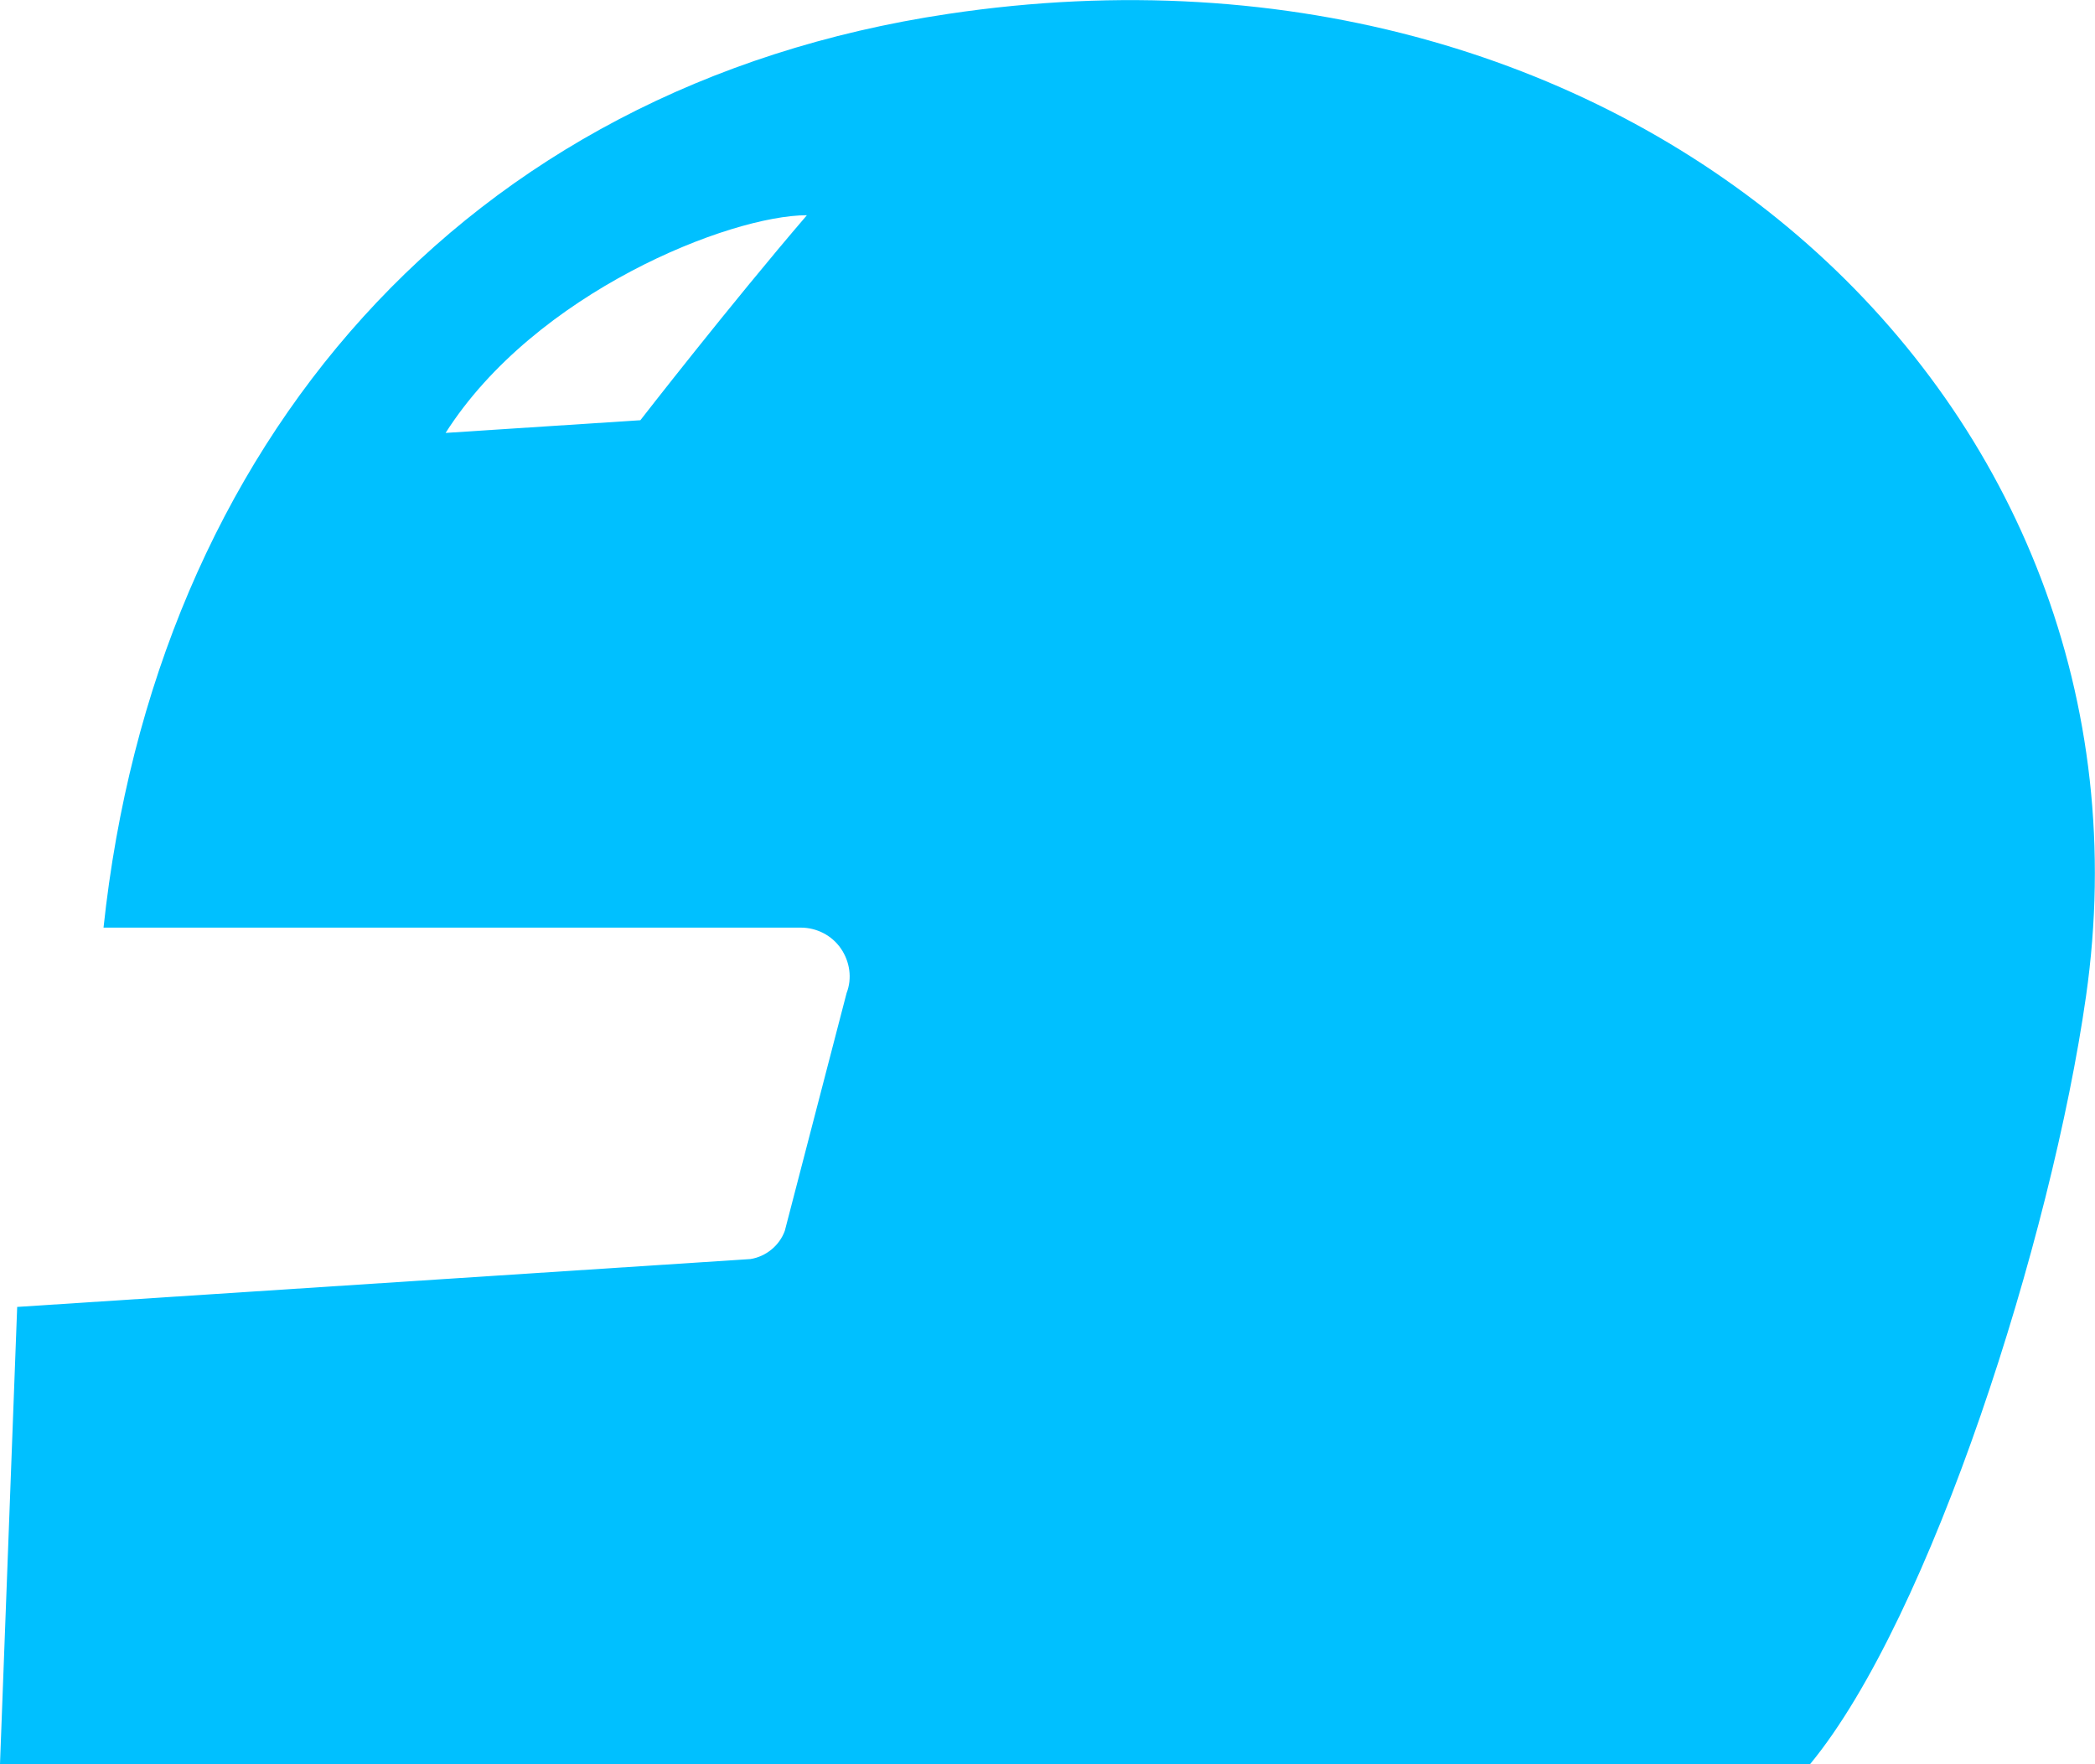 <?xml version="1.0" encoding="utf-8"?>
<!-- Generator: Adobe Illustrator 27.7.0, SVG Export Plug-In . SVG Version: 6.00 Build 0)  -->
<svg version="1.1" id="_2" xmlns="http://www.w3.org/2000/svg" xmlns:xlink="http://www.w3.org/1999/xlink" x="0px" y="0px"
	 viewBox="0 0 512 431.1" style="enable-background:new 0 0 512 431.1;" xml:space="preserve">
<style type="text/css">
	.st0{fill:#00C0FF;}
</style>
<path class="st0" d="M231.7,3.4C113.2,21.1,37.9,108.7,25.3,226.7h170.4c3.9,0,7.6,1.9,9.8,5.1c2.2,3.2,2.8,7.3,1.4,10.9l-15.1,58.1
	c-1.3,3.6-4.6,6.3-8.4,6.9L4.2,319.4L0,431.1h442.4c29.5-35.8,59-128.6,67.4-187.6C530.5,98.7,400.3-21.9,231.7,3.4z M156.5,102.7
	l-47.6,3.1c21.9-34.4,69.5-53.2,88.3-53.2C178.4,74.5,156.5,102.7,156.5,102.7L156.5,102.7z"/>
</svg>
